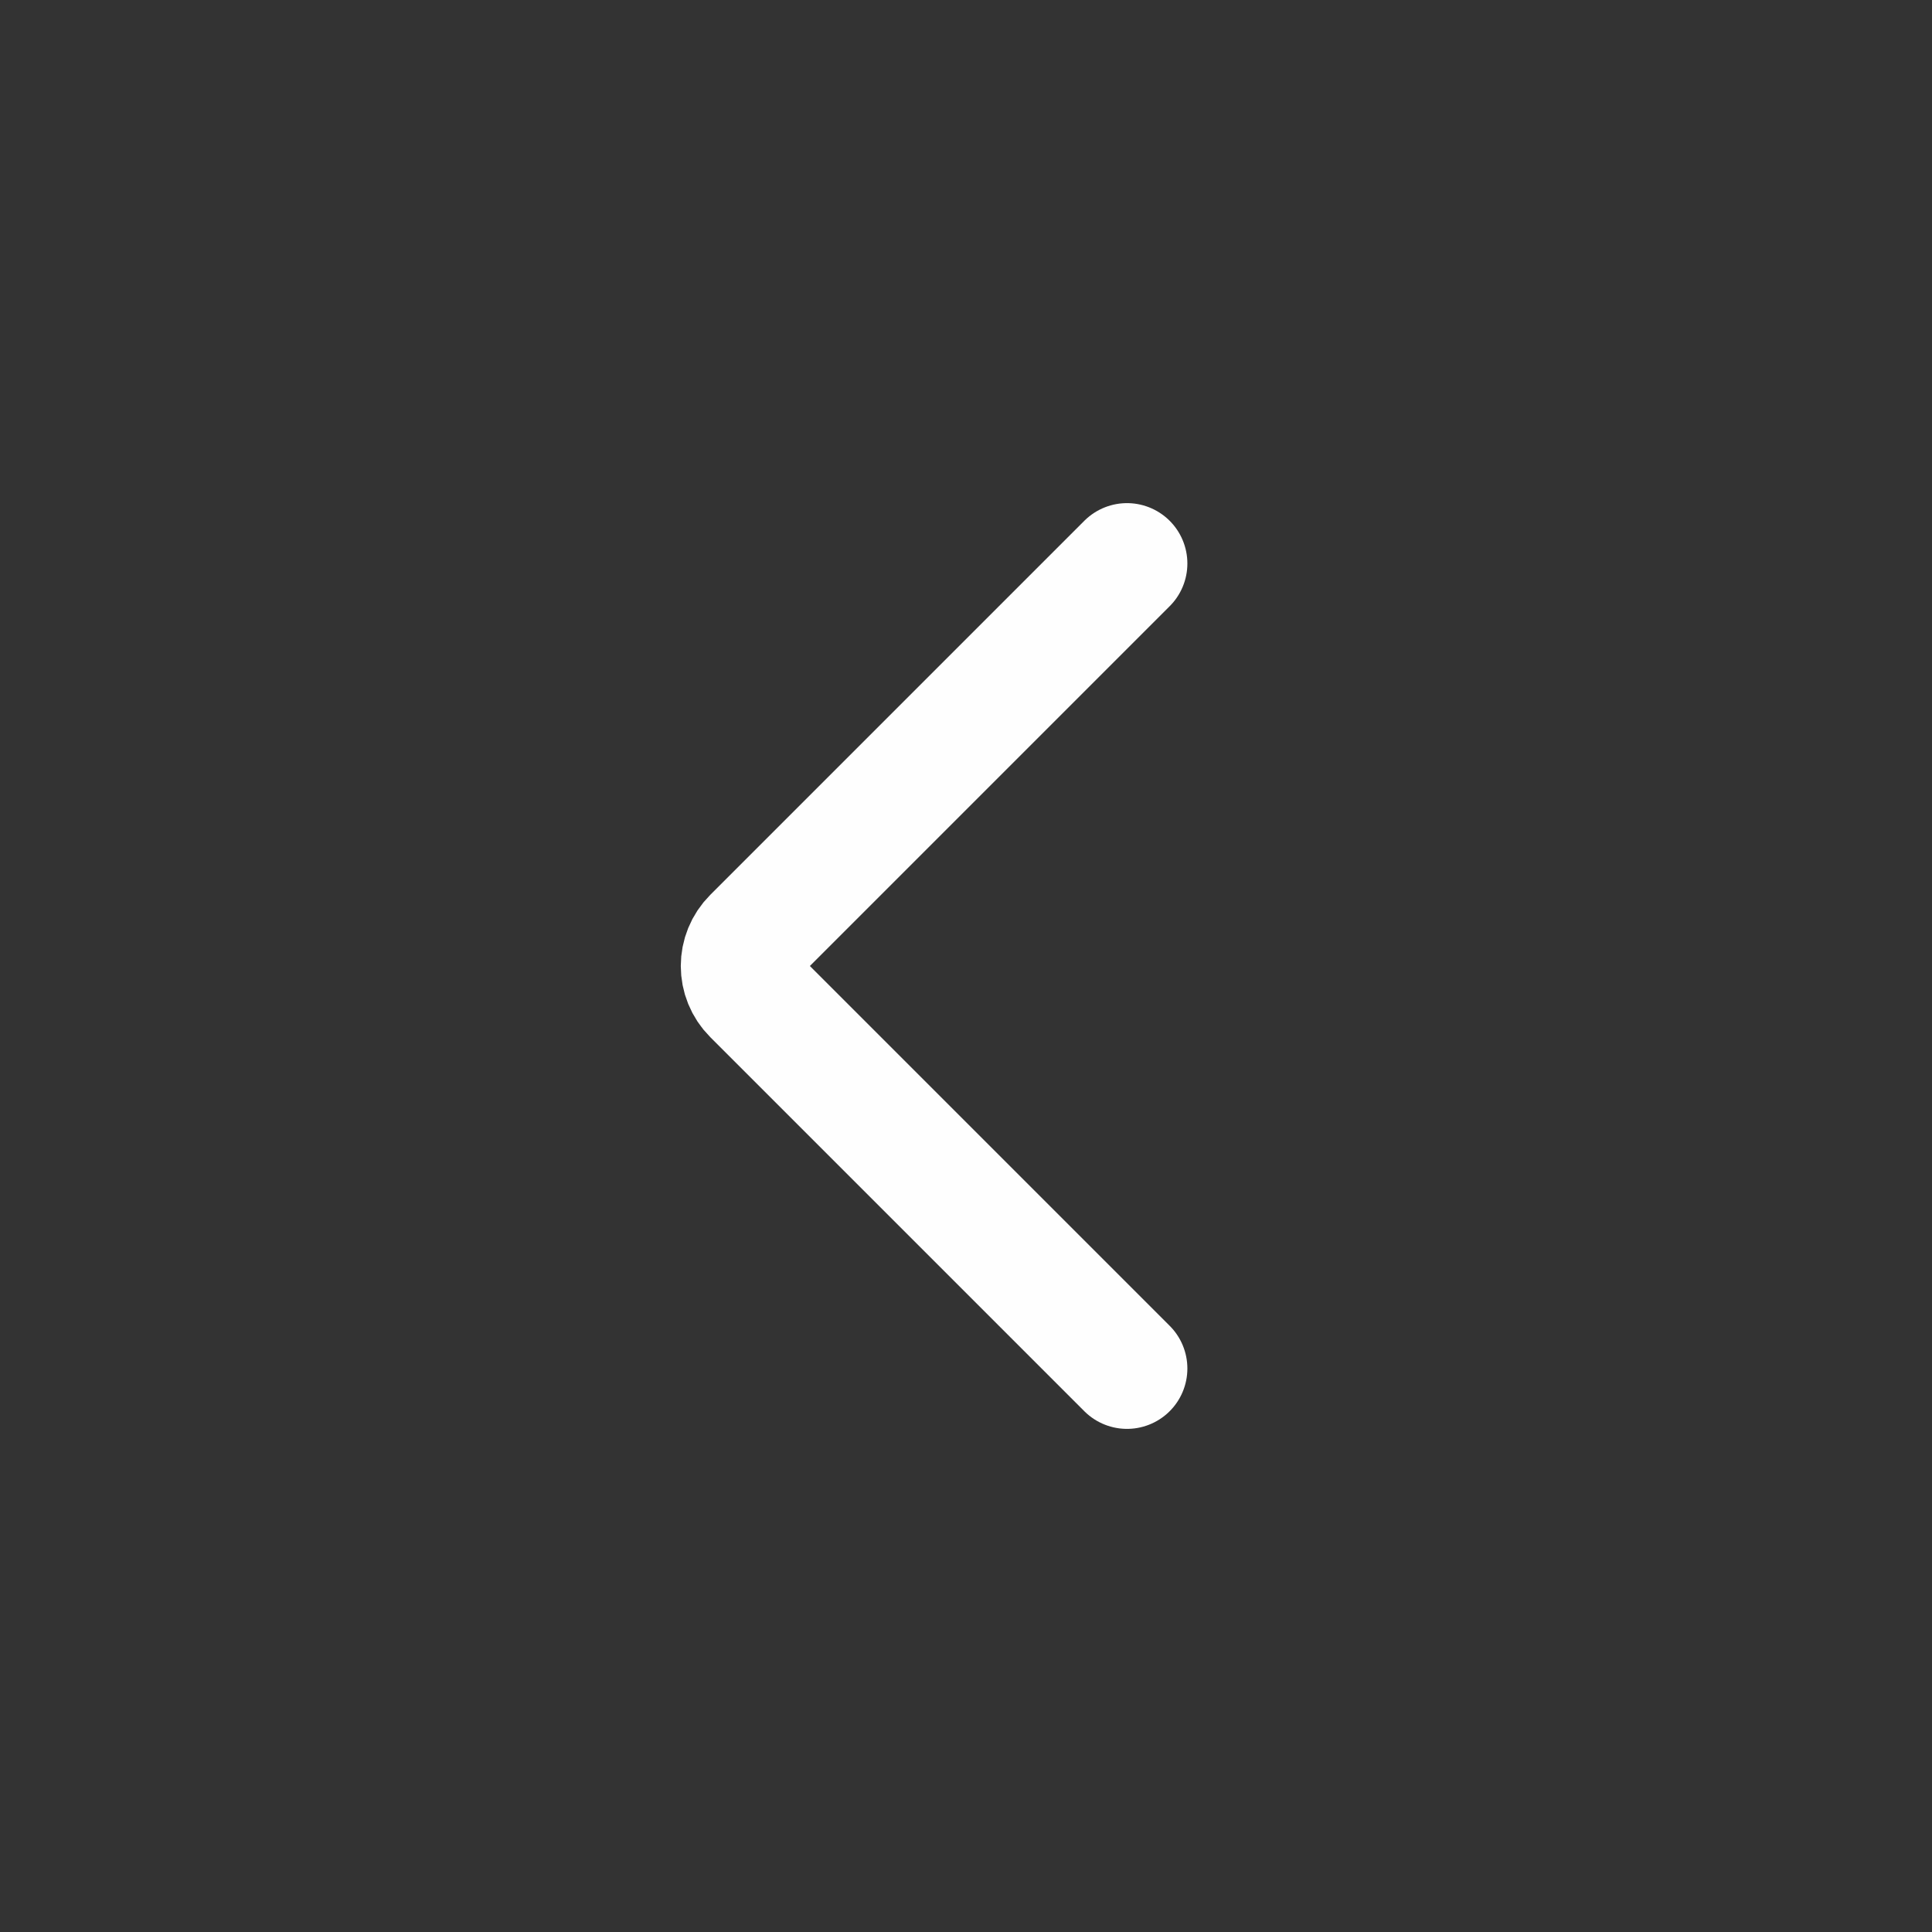 <svg width="24" height="24" viewBox="0 0 24 24" fill="none" xmlns="http://www.w3.org/2000/svg">
<rect x="0" y="0" width="24" height="24" fill="#333333" stroke="none"/>
<path d="M14 17L9.354 12.354C9.158 12.158 9.158 11.842 9.354 11.646L14 7" stroke="#FEFEFE" stroke-width="1.5" stroke-linecap="round"/>
</svg>
